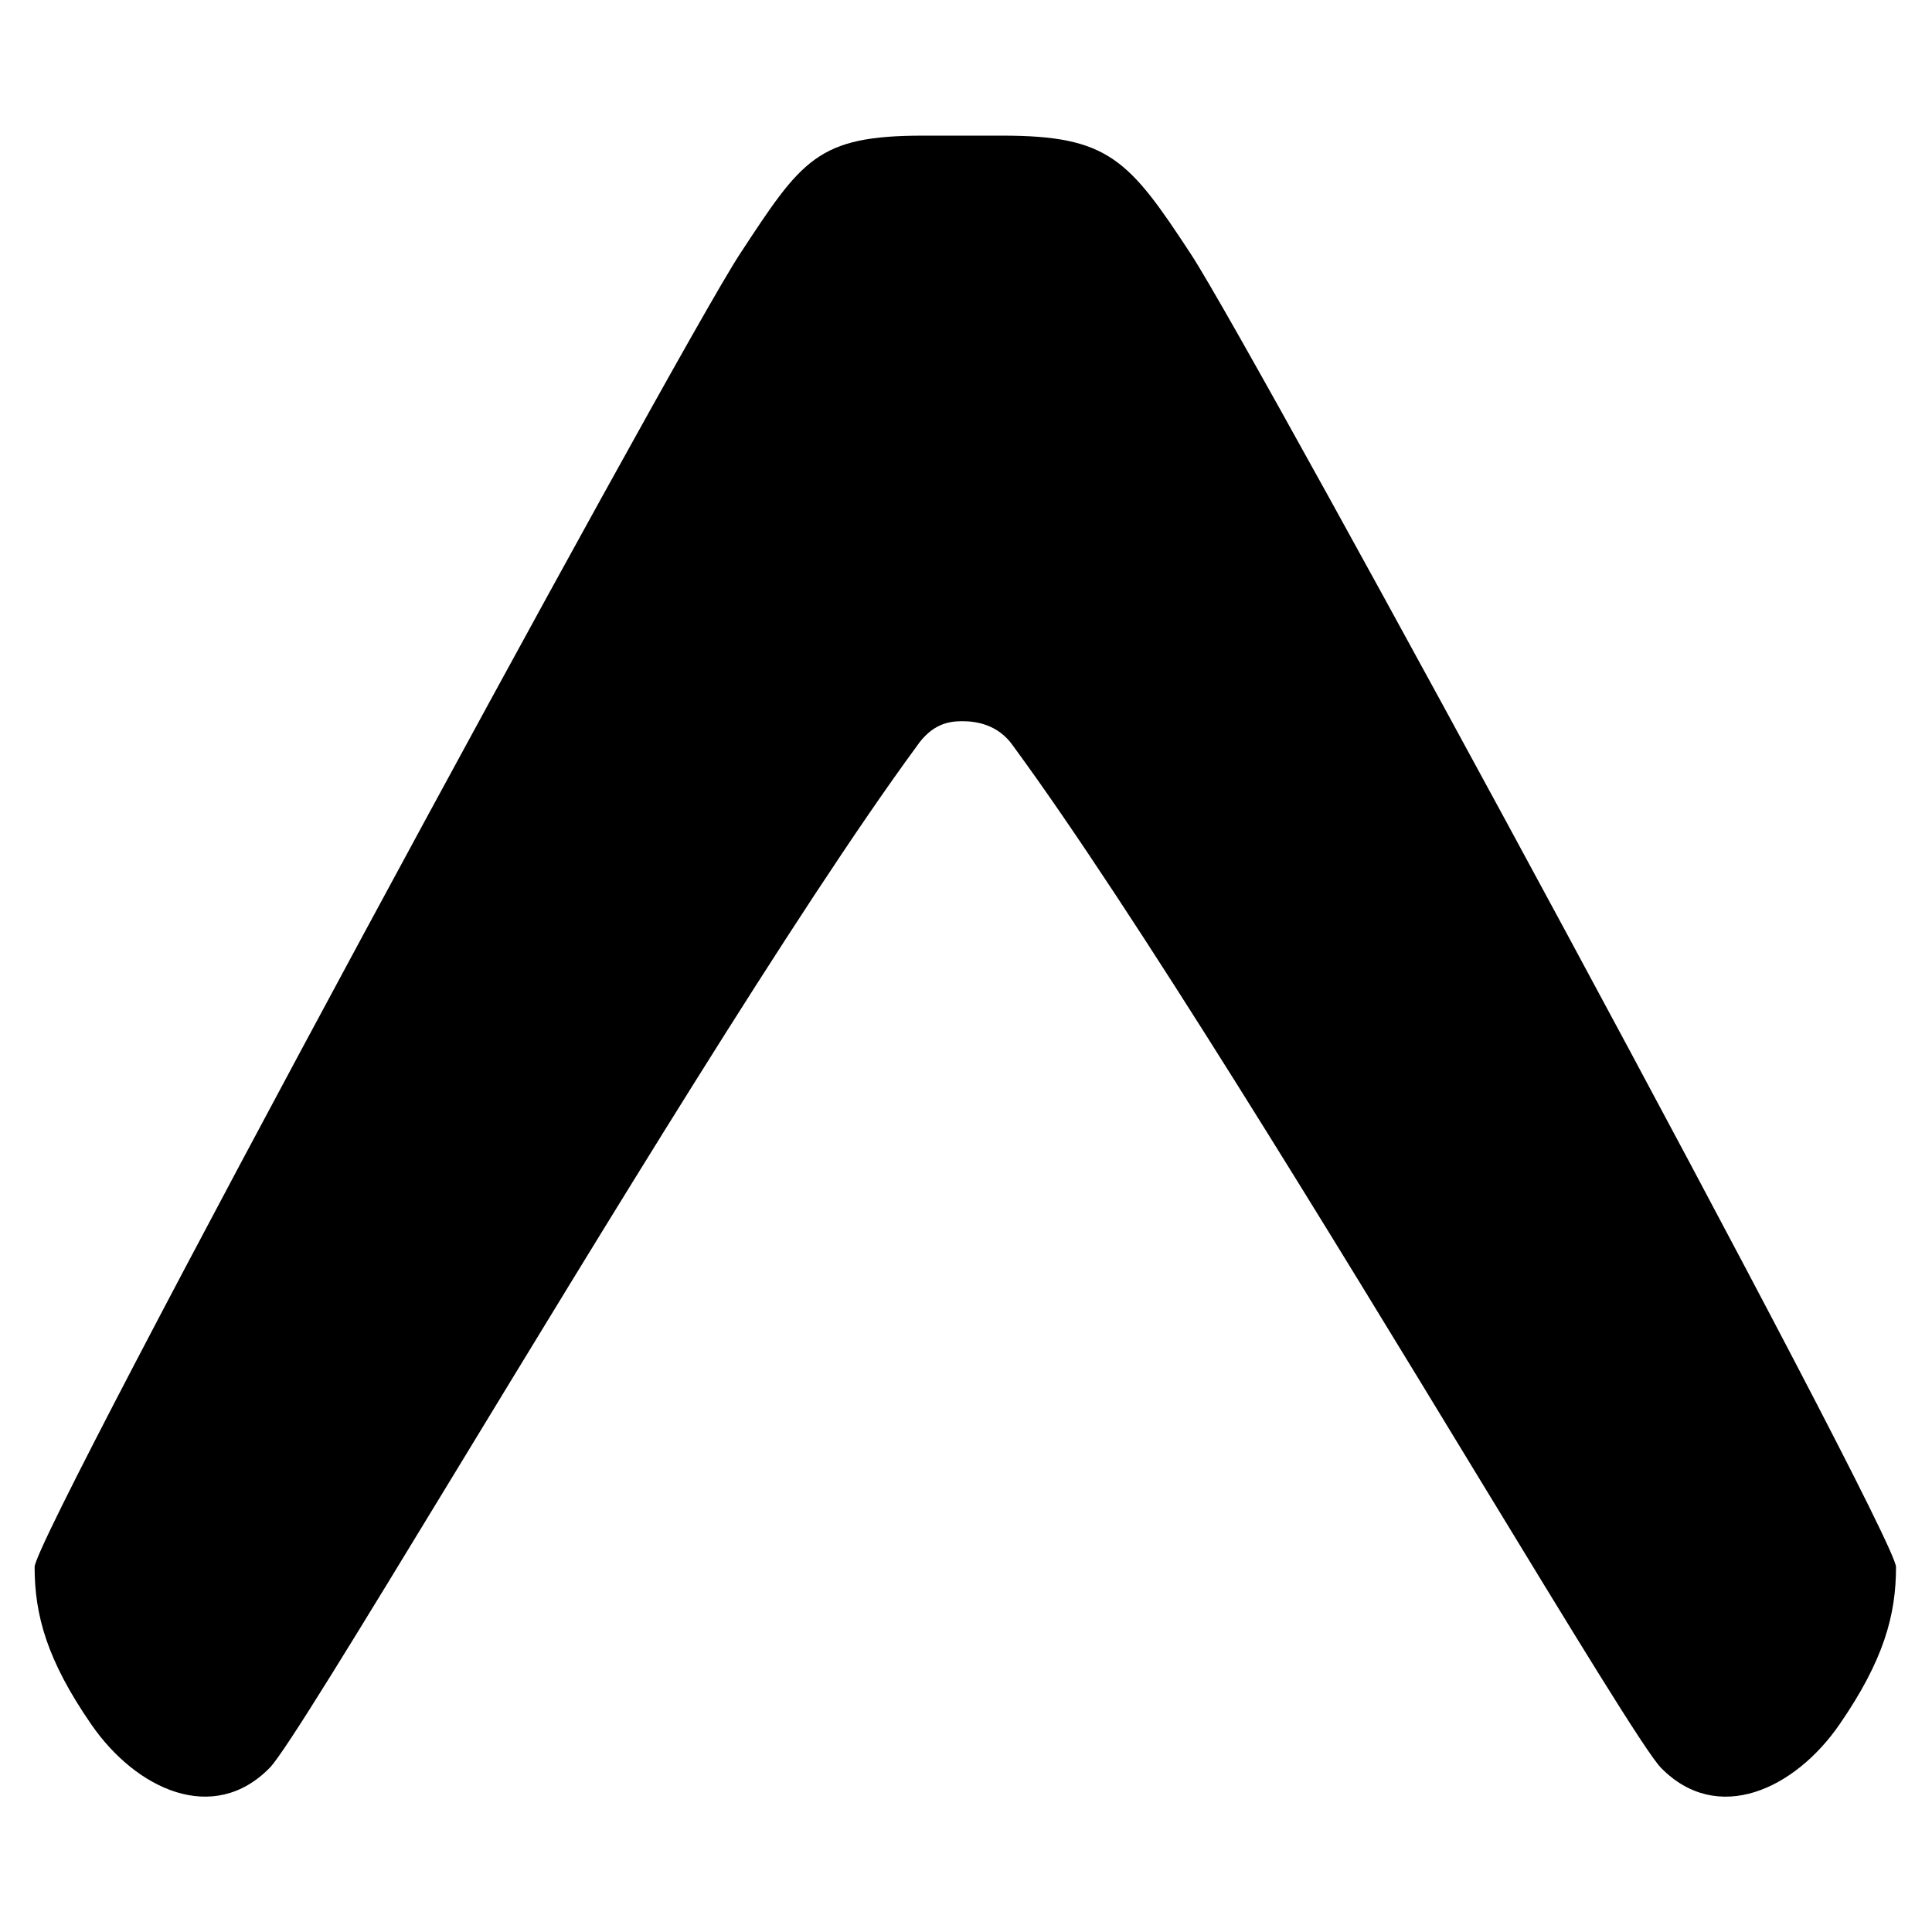<svg width="24" height="24" viewBox="0 0 24 24" fill="none" xmlns="http://www.w3.org/2000/svg">
<path d="M11.387 9.271C11.577 8.994 11.784 8.959 11.952 8.959C12.12 8.959 12.399 8.994 12.589 9.271C14.079 11.301 16.539 15.346 18.354 18.331C19.538 20.276 20.447 21.771 20.634 21.961C21.334 22.675 22.294 22.23 22.852 21.42C23.401 20.623 23.553 20.063 23.553 19.466C23.553 19.059 15.595 4.379 14.794 3.157C14.024 1.982 13.772 1.685 12.454 1.685H11.466C10.151 1.685 9.961 1.982 9.19 3.157C8.389 4.379 0.43 19.059 0.43 19.465C0.43 20.063 0.583 20.623 1.133 21.42C1.691 22.23 2.651 22.675 3.351 21.96C3.537 21.77 4.446 20.276 5.63 18.33C7.445 15.346 9.897 11.301 11.388 9.27L11.387 9.271Z" fill="black"/>
</svg>
